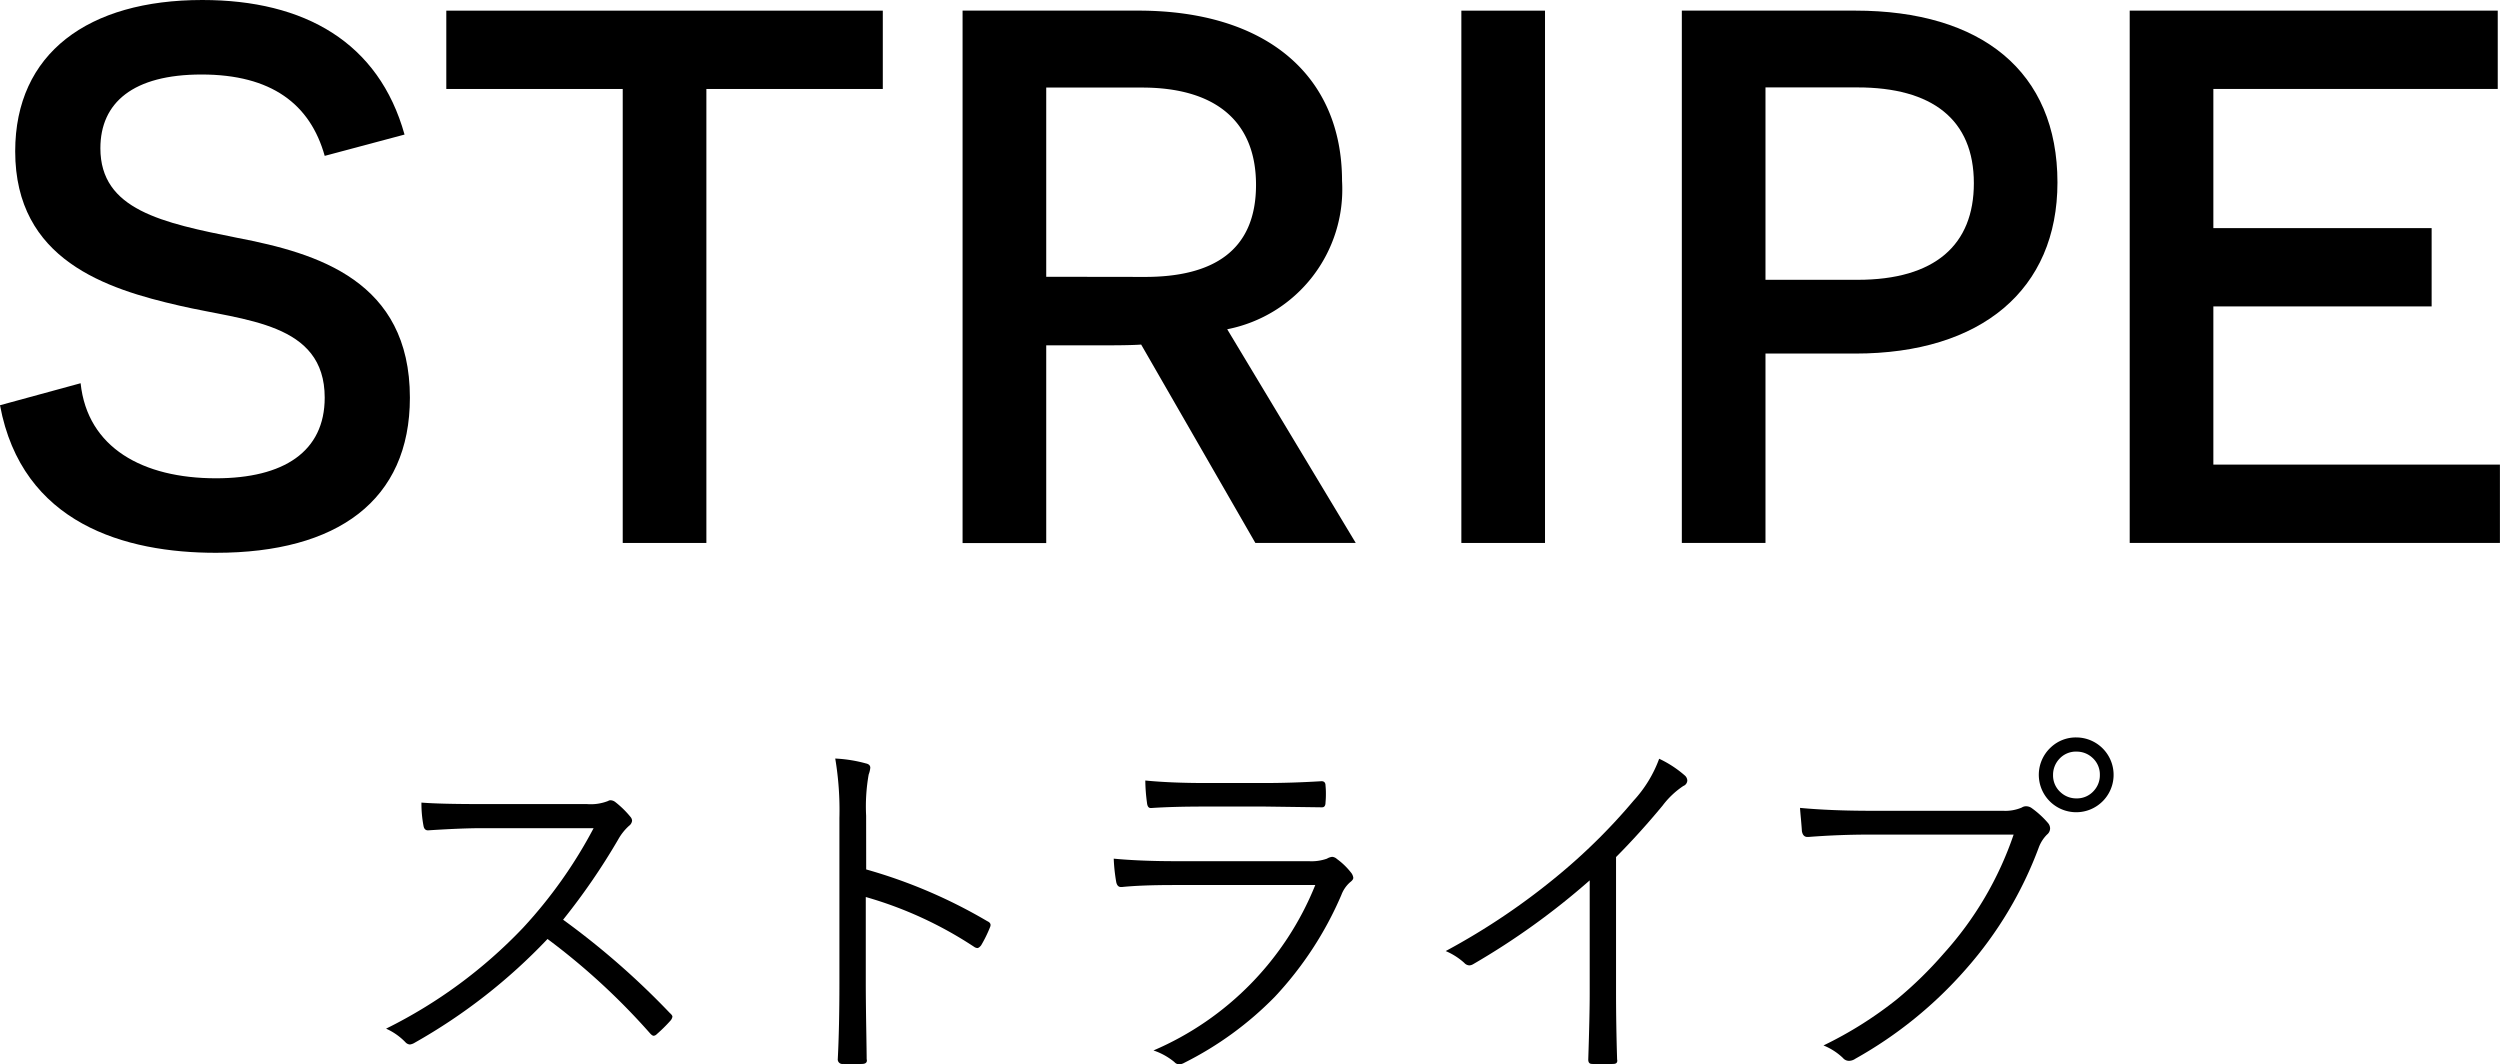 <svg id="color03-sp" xmlns="http://www.w3.org/2000/svg" xmlns:xlink="http://www.w3.org/1999/xlink" width="86.37" height="36.769" viewBox="0 0 86.37 36.769">
  <defs>
    <clipPath id="clip-path">
      <rect id="長方形_1792" data-name="長方形 1792" width="86.37" height="36.769" fill="none"/>
    </clipPath>
  </defs>
  <g id="グループ_8332" data-name="グループ 8332" transform="translate(0 0)" clip-path="url(#clip-path)">
    <path id="パス_25436" data-name="パス 25436" d="M2.785,13.24c.236,2.233,2.154,3.284,4.676,3.284,2.338,0,3.757-.92,3.757-2.785,0-2.6-2.758-2.653-5.018-3.179C3.678,9.982.525,8.984.525,5.227.525,1.839,3.047,0,6.988,0c3.547,0,6.1,1.471,6.988,4.649l-2.758.736c-.5-1.786-1.839-2.811-4.256-2.811-2.364,0-3.494.972-3.494,2.548,0,2.128,2.128,2.574,4.756,3.1,2.731.526,5.937,1.471,5.937,5.517,0,3.547-2.5,5.359-6.7,5.359C4.334,19.1.761,18.1,0,14Z" transform="translate(0 0)"/>
    <path id="パス_25437" data-name="パス 25437" d="M28.426,3.17V18.854h-2.89V3.17H19.441V.464h15.08V3.17Z" transform="translate(-4.022 -0.096)"/>
    <path id="パス_25438" data-name="パス 25438" d="M48.1,12c-.341.027-1.077.027-1.418.027H44.82v6.83H41.93V.463H48c4.414,0,7.04,2.233,7.04,5.885a4.925,4.925,0,0,1-3.967,5.123l4.44,7.382H52.045Zm.132-2.337c2.338,0,3.836-.893,3.836-3.18,0-2.233-1.445-3.362-3.941-3.362H44.82V9.658Z" transform="translate(-8.675 -0.096)"/>
    <rect id="長方形_1791" data-name="長方形 1791" width="2.89" height="18.39" transform="translate(50.487 0.368)"/>
    <path id="パス_25439" data-name="パス 25439" d="M79.251.463c4.361,0,6.987,2.1,6.987,5.937,0,3.7-2.627,5.911-6.987,5.911h-3.1v6.542h-2.89V.463Zm.079,9.3c2.68,0,4.02-1.209,4.02-3.337,0-2.206-1.445-3.31-4.02-3.31H76.151V9.763Z" transform="translate(-15.157 -0.096)"/>
    <path id="パス_25440" data-name="パス 25440" d="M92.769.463h12.715V3.169H95.659V7.977H103.2v2.705H95.659v5.465h9.9v2.706H92.769Z" transform="translate(-19.192 -0.096)"/>
    <path id="パス_25441" data-name="パス 25441" d="M22.933,38.986a27.057,27.057,0,0,1,3.689,3.225q.088.076.088.126a.278.278,0,0,1-.075.144,5.319,5.319,0,0,1-.464.458.177.177,0,0,1-.107.057c-.033,0-.075-.027-.125-.082a23.188,23.188,0,0,0-3.544-3.262,19.559,19.559,0,0,1-4.586,3.582.411.411,0,0,1-.17.063.233.233,0,0,1-.157-.082,2.151,2.151,0,0,0-.665-.465,16.811,16.811,0,0,0,4.73-3.482,16.14,16.14,0,0,0,2.44-3.444H20.115q-.69,0-1.85.075c-.079,0-.13-.045-.151-.137a4.1,4.1,0,0,1-.075-.822q.627.05,1.988.051h3.727a1.631,1.631,0,0,0,.734-.107.152.152,0,0,1,.087-.025.291.291,0,0,1,.17.069,3.263,3.263,0,0,1,.527.52.216.216,0,0,1,.044.119.255.255,0,0,1-.106.176,1.851,1.851,0,0,0-.377.477,22.65,22.65,0,0,1-1.9,2.766" transform="translate(-3.479 -7.212)"/>
    <path id="パス_25442" data-name="パス 25442" d="M37.453,36.874a17.72,17.72,0,0,1,4.184,1.788c.075.033.113.078.113.132a.191.191,0,0,1-.018.075,4.44,4.44,0,0,1-.308.627c-.05.063-.094.094-.132.094a.226.226,0,0,1-.113-.044,13.512,13.512,0,0,0-3.74-1.719v2.98q0,.49.013,1.38c.013.749.018,1.163.018,1.243a.165.165,0,0,1,.007.044c0,.079-.057.12-.17.12-.088.007-.194.012-.32.012s-.241,0-.333-.012a.158.158,0,0,1-.182-.176q.056-1.1.056-2.61V35.1a10.8,10.8,0,0,0-.144-2.057,4.84,4.84,0,0,1,1.06.169c.1.021.151.071.151.151a.908.908,0,0,1-.056.232,6.336,6.336,0,0,0-.088,1.424Z" transform="translate(-7.528 -6.837)"/>
    <path id="パス_25443" data-name="パス 25443" d="M48.514,36.7q.922.087,2.133.087h4.6a1.615,1.615,0,0,0,.634-.087.442.442,0,0,1,.182-.063.28.28,0,0,1,.163.075,2.389,2.389,0,0,1,.477.458.359.359,0,0,1,.088.189c0,.05-.037.1-.113.157a1.1,1.1,0,0,0-.3.439,12.131,12.131,0,0,1-2.3,3.519,11.714,11.714,0,0,1-3.124,2.277.4.4,0,0,1-.182.056.235.235,0,0,1-.163-.081,2.246,2.246,0,0,0-.722-.4,10.467,10.467,0,0,0,5.59-5.715H50.609q-1.148,0-1.814.069h-.031c-.084,0-.138-.056-.163-.169a6.1,6.1,0,0,1-.087-.809M49.605,34q.872.087,2.1.087h1.988q.973,0,2-.063c.092,0,.138.051.138.151a2.613,2.613,0,0,1,.013.282,2.888,2.888,0,0,1-.013.3c0,.113-.04.169-.119.169h-.044L53.746,34.9h-2.1q-1.079,0-1.826.05h-.032c-.071,0-.113-.06-.125-.182A6.127,6.127,0,0,1,49.605,34" transform="translate(-10.037 -7.035)"/>
    <path id="パス_25444" data-name="パス 25444" d="M68.859,36.441v4.674q0,1.092.037,2.327a.128.128,0,0,1,.006.038c0,.075-.044.113-.132.113-.121.007-.247.012-.376.012s-.249,0-.37-.012c-.084,0-.125-.051-.125-.151q.05-1.517.05-2.29v-3.9a25.3,25.3,0,0,1-4.034,2.9.275.275,0,0,1-.126.037.25.25,0,0,1-.175-.088,2.3,2.3,0,0,0-.64-.407,23.54,23.54,0,0,0,4-2.711,20.192,20.192,0,0,0,2.49-2.484,4.335,4.335,0,0,0,.885-1.449,3.791,3.791,0,0,1,.884.577.243.243,0,0,1,.088.176.211.211,0,0,1-.138.188,2.929,2.929,0,0,0-.715.677q-.784.948-1.606,1.776" transform="translate(-13.028 -6.837)"/>
    <path id="パス_25445" data-name="パス 25445" d="M78.408,34.556q1.061.1,2.466.1h4.549a1.445,1.445,0,0,0,.646-.112.268.268,0,0,1,.151-.044.328.328,0,0,1,.182.056,3.158,3.158,0,0,1,.577.527.293.293,0,0,1,.069.182.278.278,0,0,1-.107.213,1.245,1.245,0,0,0-.282.439,13.393,13.393,0,0,1-2.521,4.211,14.428,14.428,0,0,1-3.815,3.092.4.4,0,0,1-.22.075.273.273,0,0,1-.213-.1,2.118,2.118,0,0,0-.671-.432,13.428,13.428,0,0,0,2.535-1.594,13.564,13.564,0,0,0,1.618-1.581,11.774,11.774,0,0,0,2.416-4.11H80.861q-1.116,0-2.157.082h-.044c-.1,0-.167-.069-.188-.208,0-.033-.011-.171-.032-.413-.017-.176-.027-.3-.032-.383m9.549-2.434a1.292,1.292,0,1,1-.872.332,1.256,1.256,0,0,1,.872-.332m0,.489a.777.777,0,0,0-.6.263.8.8,0,0,0-.207.546.775.775,0,0,0,.264.6.793.793,0,0,0,.546.208.775.775,0,0,0,.6-.264.791.791,0,0,0,.207-.545.775.775,0,0,0-.263-.6.793.793,0,0,0-.546-.207" transform="translate(-16.221 -6.645)"/>
  </g>
</svg>
